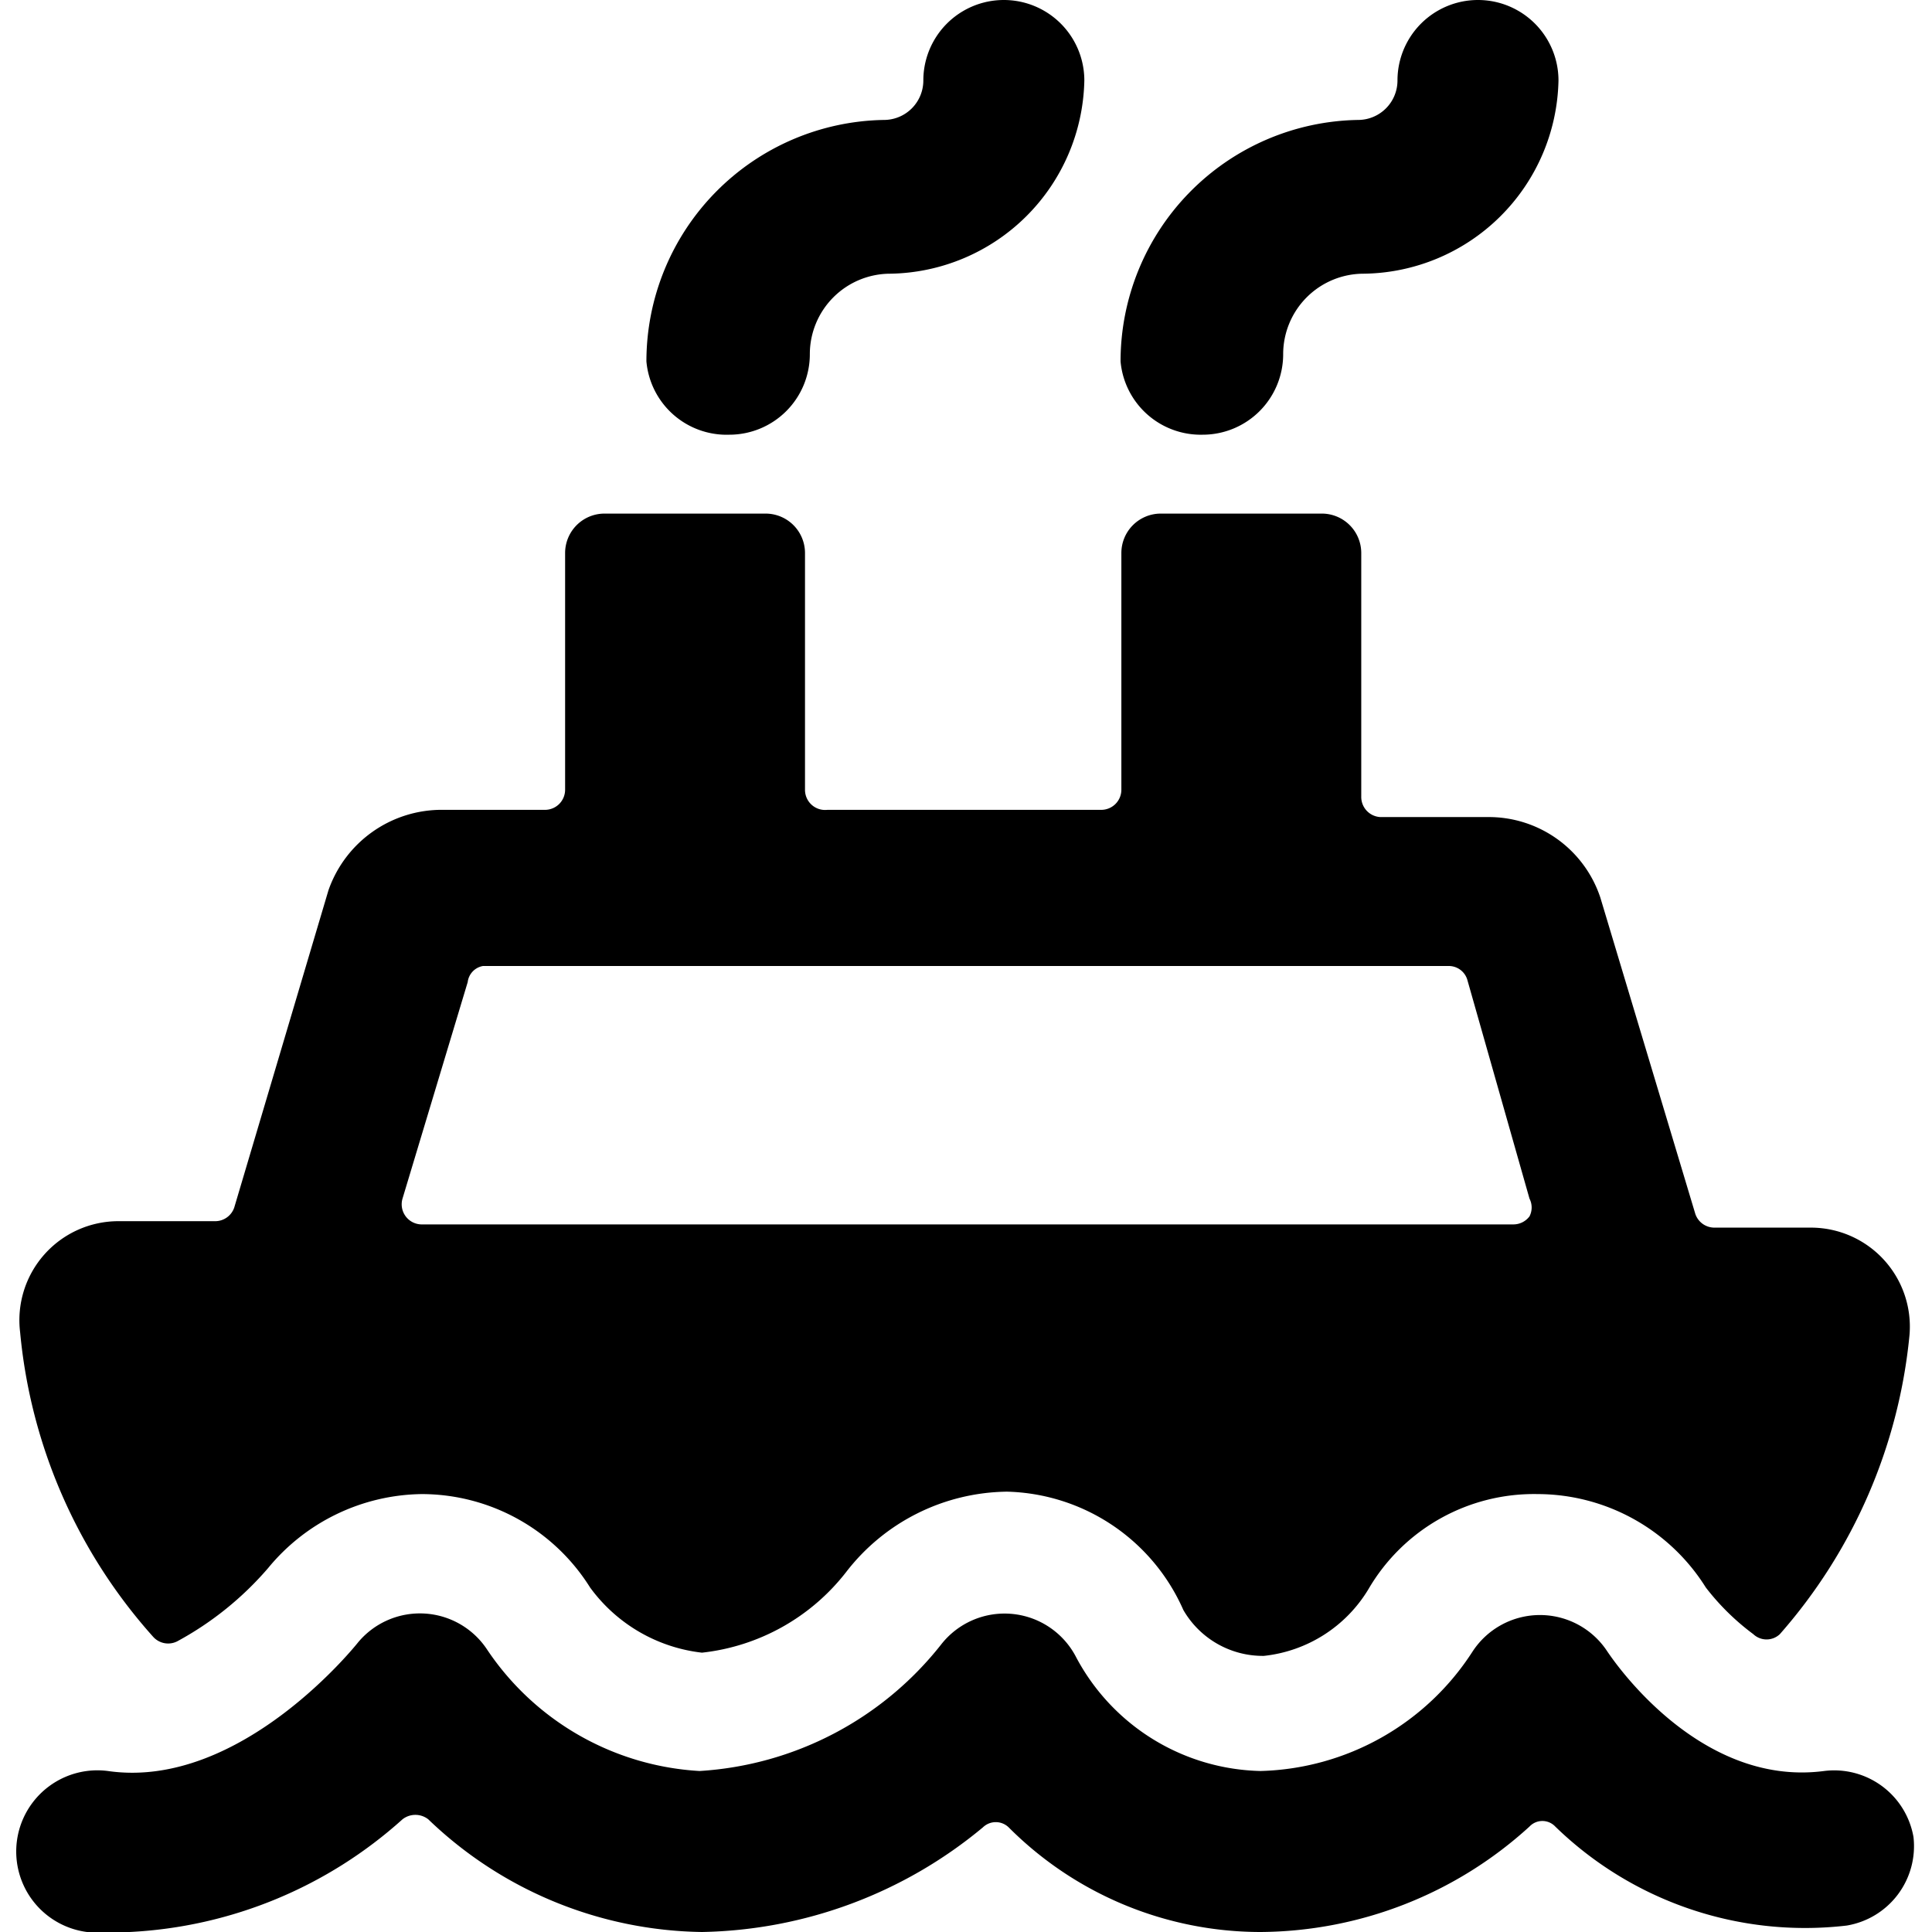 <svg xmlns="http://www.w3.org/2000/svg" viewBox="0 0 24 24"><g><path d="M1.9 20.33a0.25 0.25 0 0 0 0.3 0.06 4 4 0 0 0 1.13 -0.91 2.51 2.51 0 0 1 1.91 -0.92 2.47 2.47 0 0 1 2.09 1.16 2 2 0 0 0 1.39 0.81 2.63 2.63 0 0 0 1.79 -1 2.56 2.56 0 0 1 2 -1A2.46 2.46 0 0 1 14.7 20a1.14 1.14 0 0 0 1 0.57 1.73 1.73 0 0 0 1.3 -0.83 2.38 2.38 0 0 1 2.1 -1.18 2.47 2.47 0 0 1 2.09 1.16 3 3 0 0 0 0.59 0.58 0.24 0.24 0 0 0 0.33 0 6.58 6.58 0 0 0 1.61 -3.71 1.23 1.23 0 0 0 -1.22 -1.34h-1.2a0.25 0.25 0 0 1 -0.24 -0.17l-1.18 -3.93a1.46 1.46 0 0 0 -1.41 -1h-1.32a0.25 0.25 0 0 1 -0.24 -0.25V6.87a0.49 0.49 0 0 0 -0.49 -0.49h-2a0.49 0.49 0 0 0 -0.49 0.49v2.94a0.25 0.25 0 0 1 -0.24 0.25h-3.41a0.25 0.25 0 0 1 -0.28 -0.25V6.87a0.49 0.49 0 0 0 -0.49 -0.49h-2a0.49 0.49 0 0 0 -0.49 0.49v2.94a0.25 0.25 0 0 1 -0.24 0.25H5.5a1.49 1.49 0 0 0 -1.42 1L2.91 15a0.25 0.25 0 0 1 -0.24 0.17h-1.2a1.23 1.23 0 0 0 -1.22 1.38 6.58 6.58 0 0 0 1.65 3.78ZM5 14.89l0.81 -2.69A0.23 0.23 0 0 1 6 12h12a0.24 0.24 0 0 1 0.23 0.18l0.77 2.71a0.24 0.24 0 0 1 0 0.22 0.25 0.25 0 0 1 -0.2 0.1H5.23a0.25 0.25 0 0 1 -0.23 -0.32Z" fill="#000000" stroke-width="1"></path><path d="M9.06 5.4a1 1 0 0 0 1 -1 1 1 0 0 1 1 -1A2.45 2.45 0 0 0 13.47 1a1 1 0 0 0 -2 0 0.49 0.49 0 0 1 -0.49 0.49 3 3 0 0 0 -2.95 3 1 1 0 0 0 1.03 0.91Z" fill="#000000" stroke-width="1"></path><path d="M14.94 5.4a1 1 0 0 0 1 -1 1 1 0 0 1 1 -1A2.45 2.45 0 0 0 19.36 1a1 1 0 1 0 -2 0 0.49 0.49 0 0 1 -0.49 0.49 3 3 0 0 0 -2.95 3 1 1 0 0 0 1.02 0.91Z" fill="#000000" stroke-width="1"></path><path d="M23.77 22.82a1 1 0 0 0 -1.11 -0.82c-1.6 0.21 -2.68 -1.47 -2.69 -1.48a1 1 0 0 0 -1.68 0A3.23 3.23 0 0 1 15.66 22a2.66 2.66 0 0 1 -2.29 -1.41 1 1 0 0 0 -1.68 -0.16 4.14 4.14 0 0 1 -3 1.57 3.41 3.41 0 0 1 -2.64 -1.51 1 1 0 0 0 -1.6 -0.09S3 22.24 1.34 22a1 1 0 1 0 -0.26 2 3.23 3.23 0 0 0 0.53 0A5.47 5.47 0 0 0 5 22.6a0.26 0.26 0 0 1 0.32 0 5 5 0 0 0 3.4 1.4 5.61 5.61 0 0 0 3.49 -1.3 0.23 0.23 0 0 1 0.32 0 4.42 4.42 0 0 0 3.13 1.3A5 5 0 0 0 19 22.69a0.22 0.22 0 0 1 0.32 0 4.45 4.45 0 0 0 3.62 1.23 1 1 0 0 0 0.83 -1.1Z" fill="#000000" stroke-width="1"></path></g></svg>